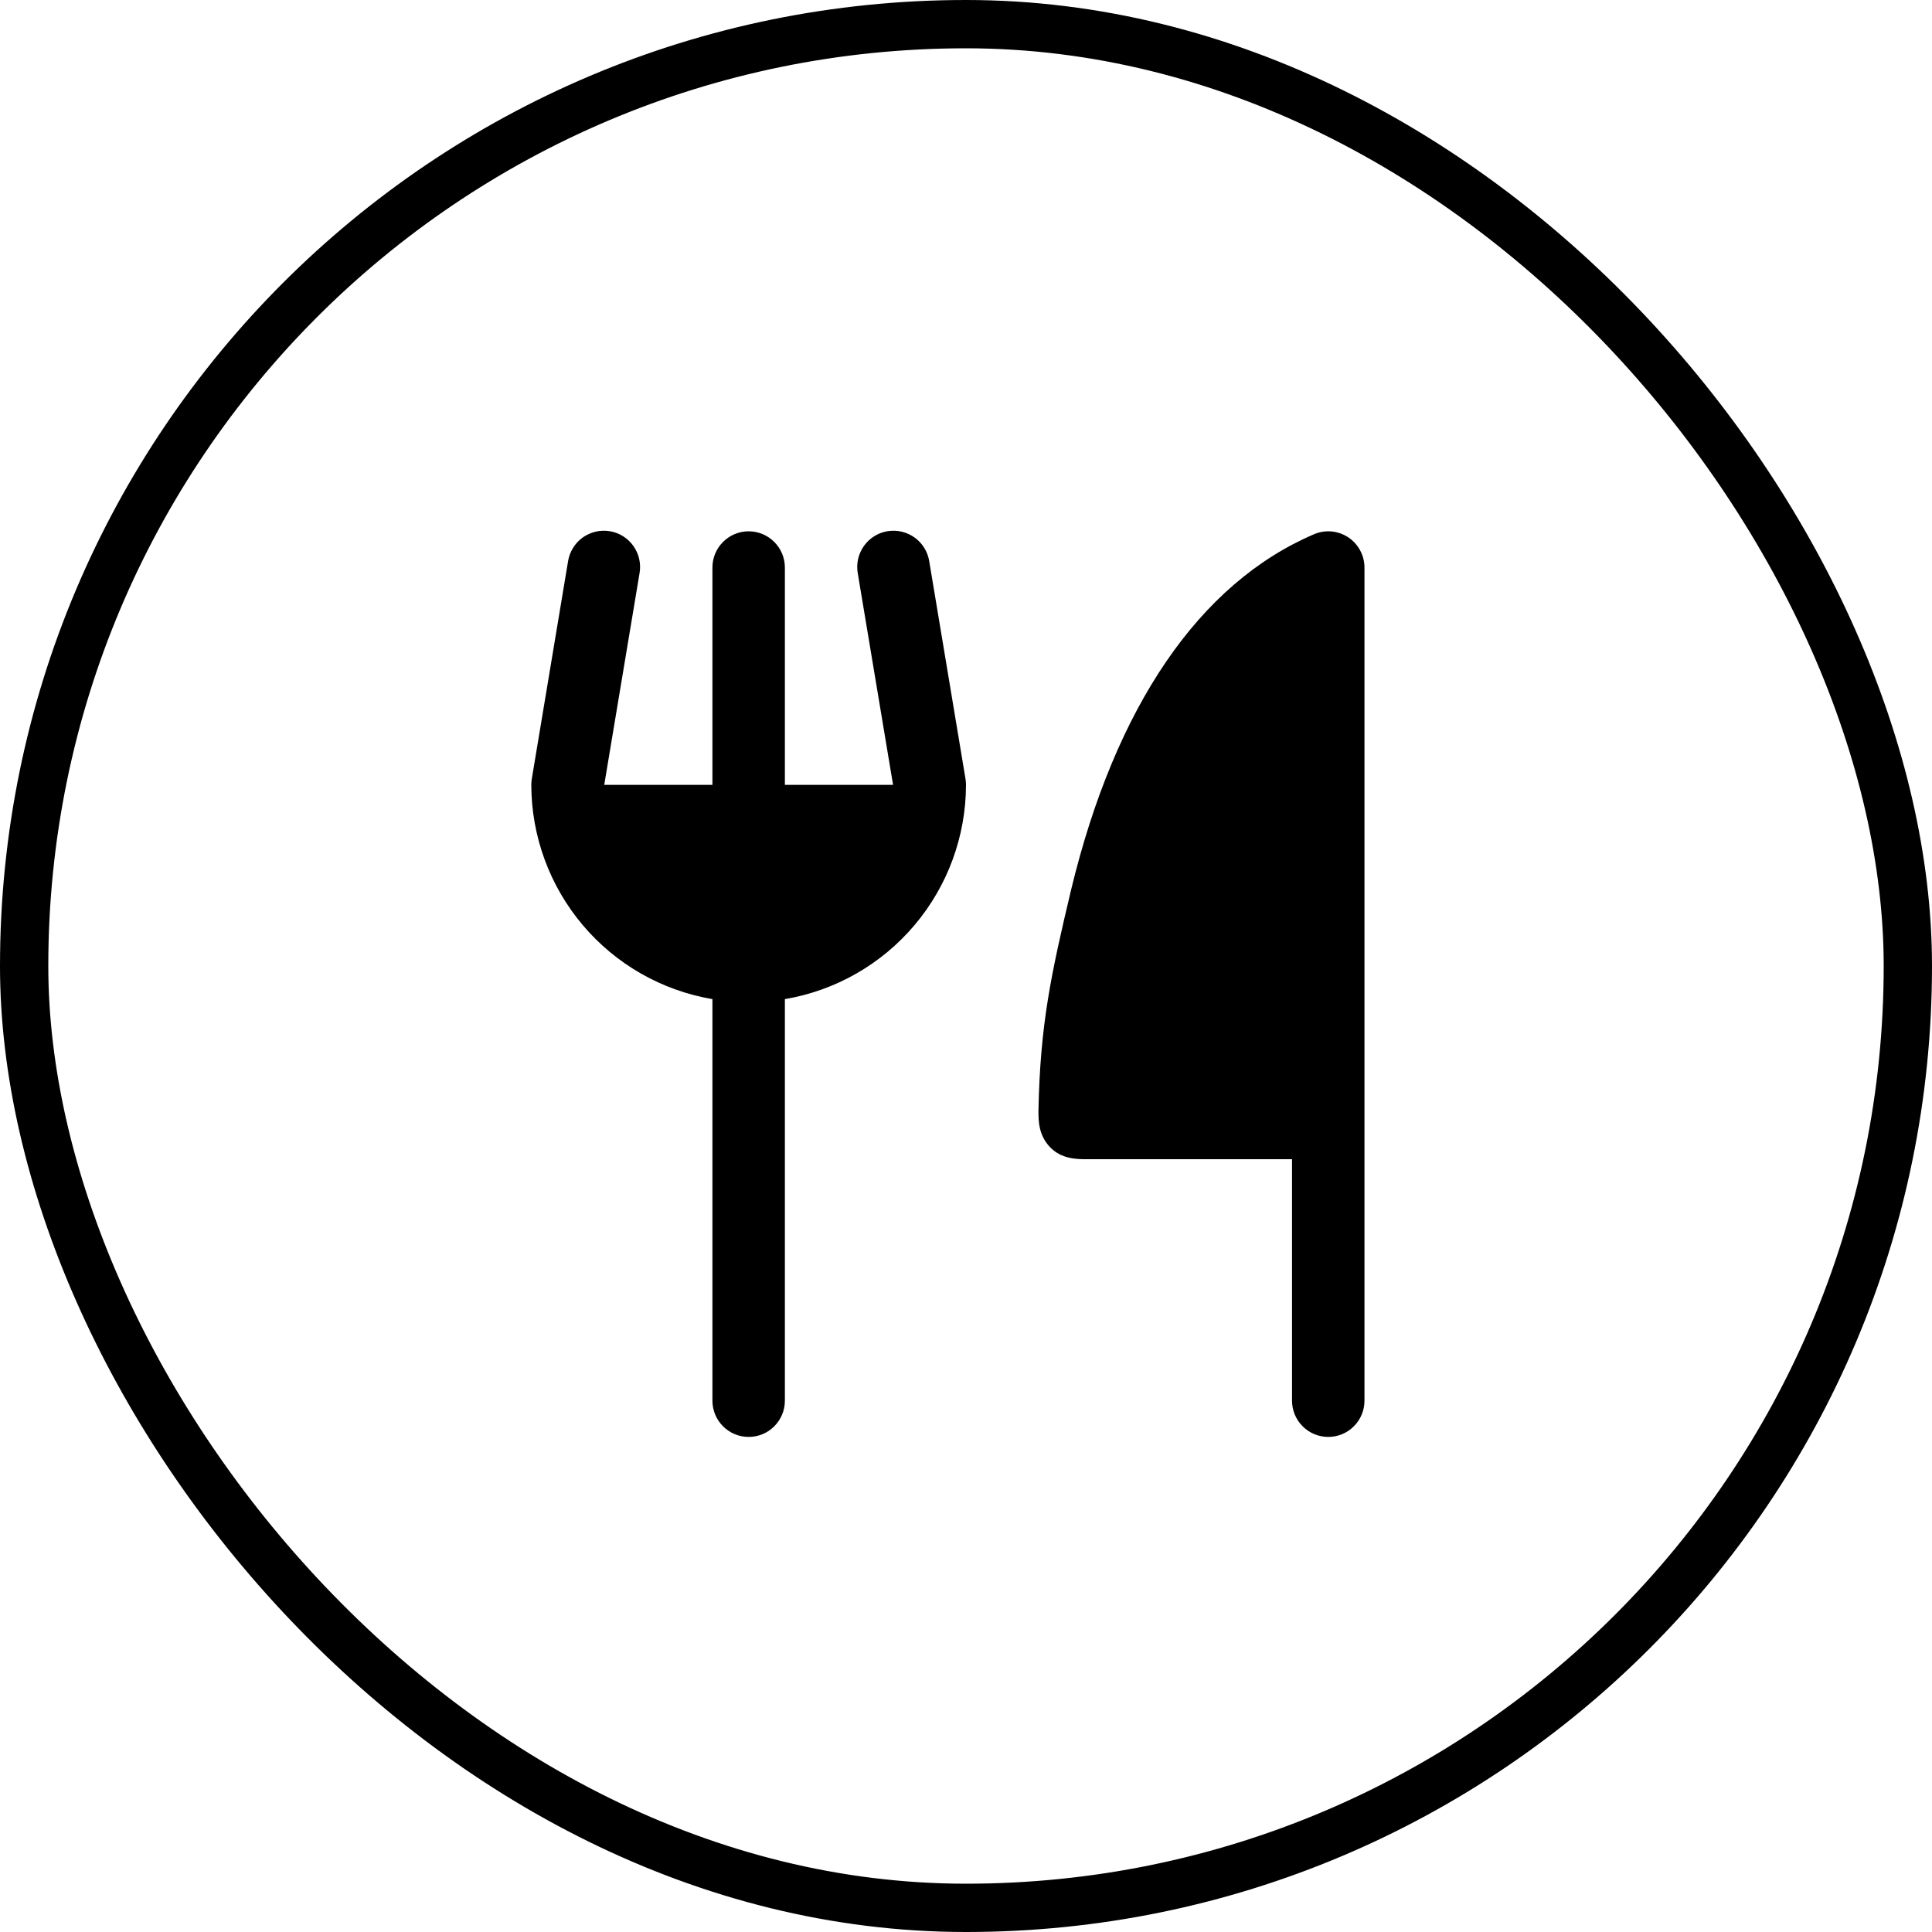 <svg width="40" height="40" viewBox="0 0 40 40" fill="none" xmlns="http://www.w3.org/2000/svg">
<rect x="0.5" y="0.5" width="39" height="39" rx="19.5" stroke="black"/>
<path d="M28.25 11.75V29C28.25 29.199 28.171 29.39 28.03 29.53C27.89 29.671 27.699 29.75 27.5 29.75C27.301 29.75 27.11 29.671 26.97 29.53C26.829 29.39 26.75 29.199 26.75 29V24H24.5H22.5C22.301 24 21.978 24 21.739 23.75C21.5 23.5 21.5 23.198 21.5 23C21.535 21.203 21.762 20.166 22.177 18.418C23.094 14.621 24.832 12.077 27.205 11.061C27.319 11.012 27.443 10.992 27.567 11.003C27.69 11.014 27.809 11.056 27.913 11.124C28.016 11.192 28.101 11.285 28.16 11.395C28.219 11.504 28.25 11.626 28.25 11.75ZM19.24 11.627C19.225 11.529 19.191 11.434 19.139 11.349C19.088 11.264 19.02 11.19 18.939 11.131C18.858 11.073 18.767 11.031 18.67 11.008C18.573 10.985 18.473 10.982 18.375 10.998C18.276 11.014 18.182 11.05 18.098 11.103C18.014 11.156 17.941 11.226 17.884 11.307C17.827 11.389 17.786 11.481 17.765 11.578C17.744 11.675 17.742 11.776 17.76 11.874L18.49 16.25H16.25V11.75C16.25 11.551 16.171 11.36 16.03 11.22C15.89 11.079 15.699 11 15.5 11C15.301 11 15.11 11.079 14.97 11.22C14.829 11.36 14.75 11.551 14.75 11.75V16.25H12.51L13.24 11.874C13.258 11.776 13.256 11.675 13.235 11.578C13.214 11.481 13.173 11.389 13.116 11.307C13.059 11.226 12.986 11.156 12.902 11.103C12.818 11.05 12.724 11.014 12.625 10.998C12.527 10.982 12.427 10.985 12.33 11.008C12.233 11.031 12.142 11.073 12.061 11.131C11.98 11.19 11.912 11.264 11.861 11.349C11.809 11.434 11.775 11.529 11.76 11.627L11.01 16.127C11.004 16.168 11 16.209 11 16.25C11.002 17.313 11.379 18.341 12.065 19.153C12.751 19.965 13.702 20.508 14.75 20.686V29C14.75 29.199 14.829 29.39 14.97 29.53C15.11 29.671 15.301 29.75 15.5 29.75C15.699 29.75 15.89 29.671 16.03 29.53C16.171 29.39 16.25 29.199 16.25 29V20.686C17.298 20.508 18.249 19.965 18.935 19.153C19.621 18.341 19.998 17.313 20 16.25C20 16.209 19.996 16.168 19.99 16.127L19.24 11.627Z" fill="black"/>
</svg>
